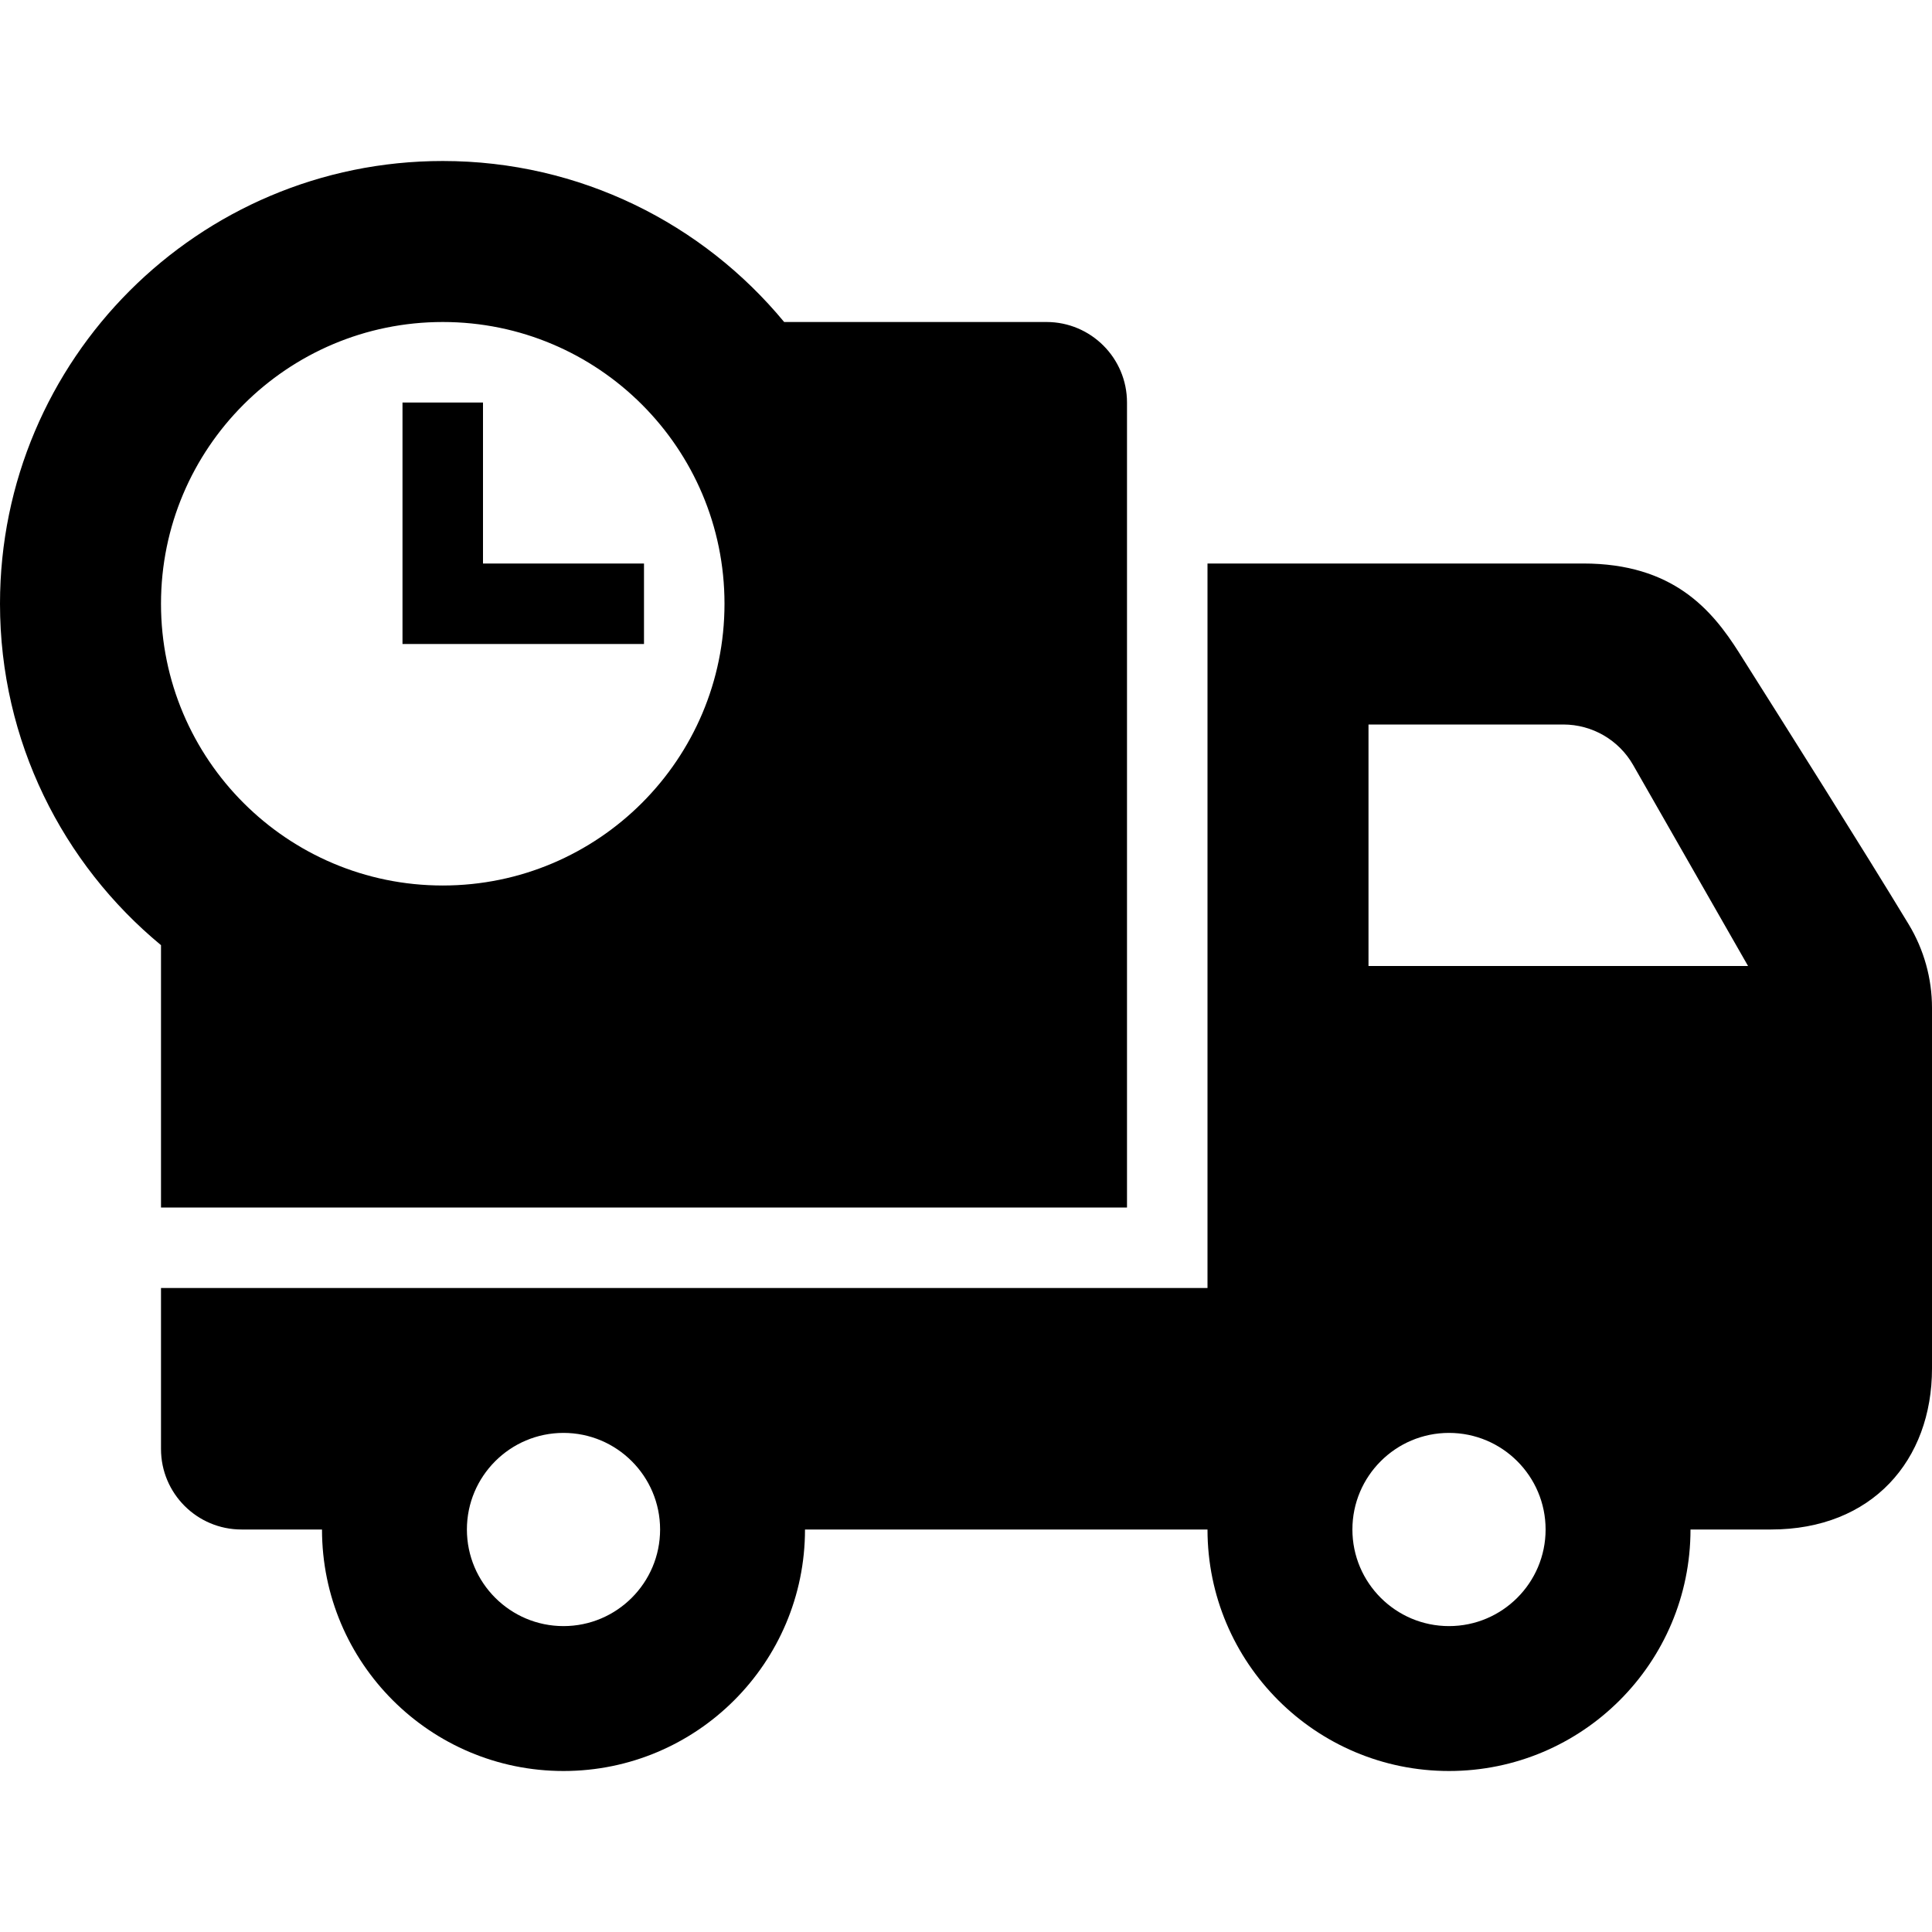 <svg clip-rule="evenodd" fill-rule="evenodd" xmlns="http://www.w3.org/2000/svg" height="24" width="24"><path d="M4 19h-1c-.552 0-1-.448-1-1v-2h13v-9h4.667c1.117 0 1.6.576 1.936 1.107.594.94 1.536 2.432 2.109 3.378.188.312.288.67.288 1.035v4.48c0 1.139-.743 2-2 2h-1c0 1.656-1.344 3-3 3s-3-1.344-3-3h-5c0 1.656-1.344 3-3 3s-3-1.344-3-3zm3-1.2c.662 0 1.2.538 1.2 1.2 0 .662-.538 1.2-1.2 1.2-.662 0-1.2-.538-1.2-1.2 0-.662.538-1.2 1.2-1.2zm11 0c.662 0 1.2.538 1.2 1.2 0 .662-.538 1.2-1.2 1.2-.662 0-1.2-.538-1.2-1.2 0-.662.538-1.2 1.2-1.2zm-16-6.059c-1.221-1.009-2-2.535-2-4.241 0-3.036 2.464-5.5 5.5-5.5 1.706 0 3.232.779 4.241 2h3.259c.552 0 1 .448 1 1v10h-12v-3.259zm15-2.741v3h4.715l-1.427-2.496c-.178-.312-.509-.504-.868-.504h-2.42zm-11.5-5c1.932 0 3.5 1.568 3.5 3.5s-1.568 3.5-3.5 3.5-3.5-1.568-3.5-3.5 1.568-3.5 3.5-3.5zm.5 3h2v1h-3v-3h1v2z"></path></svg>